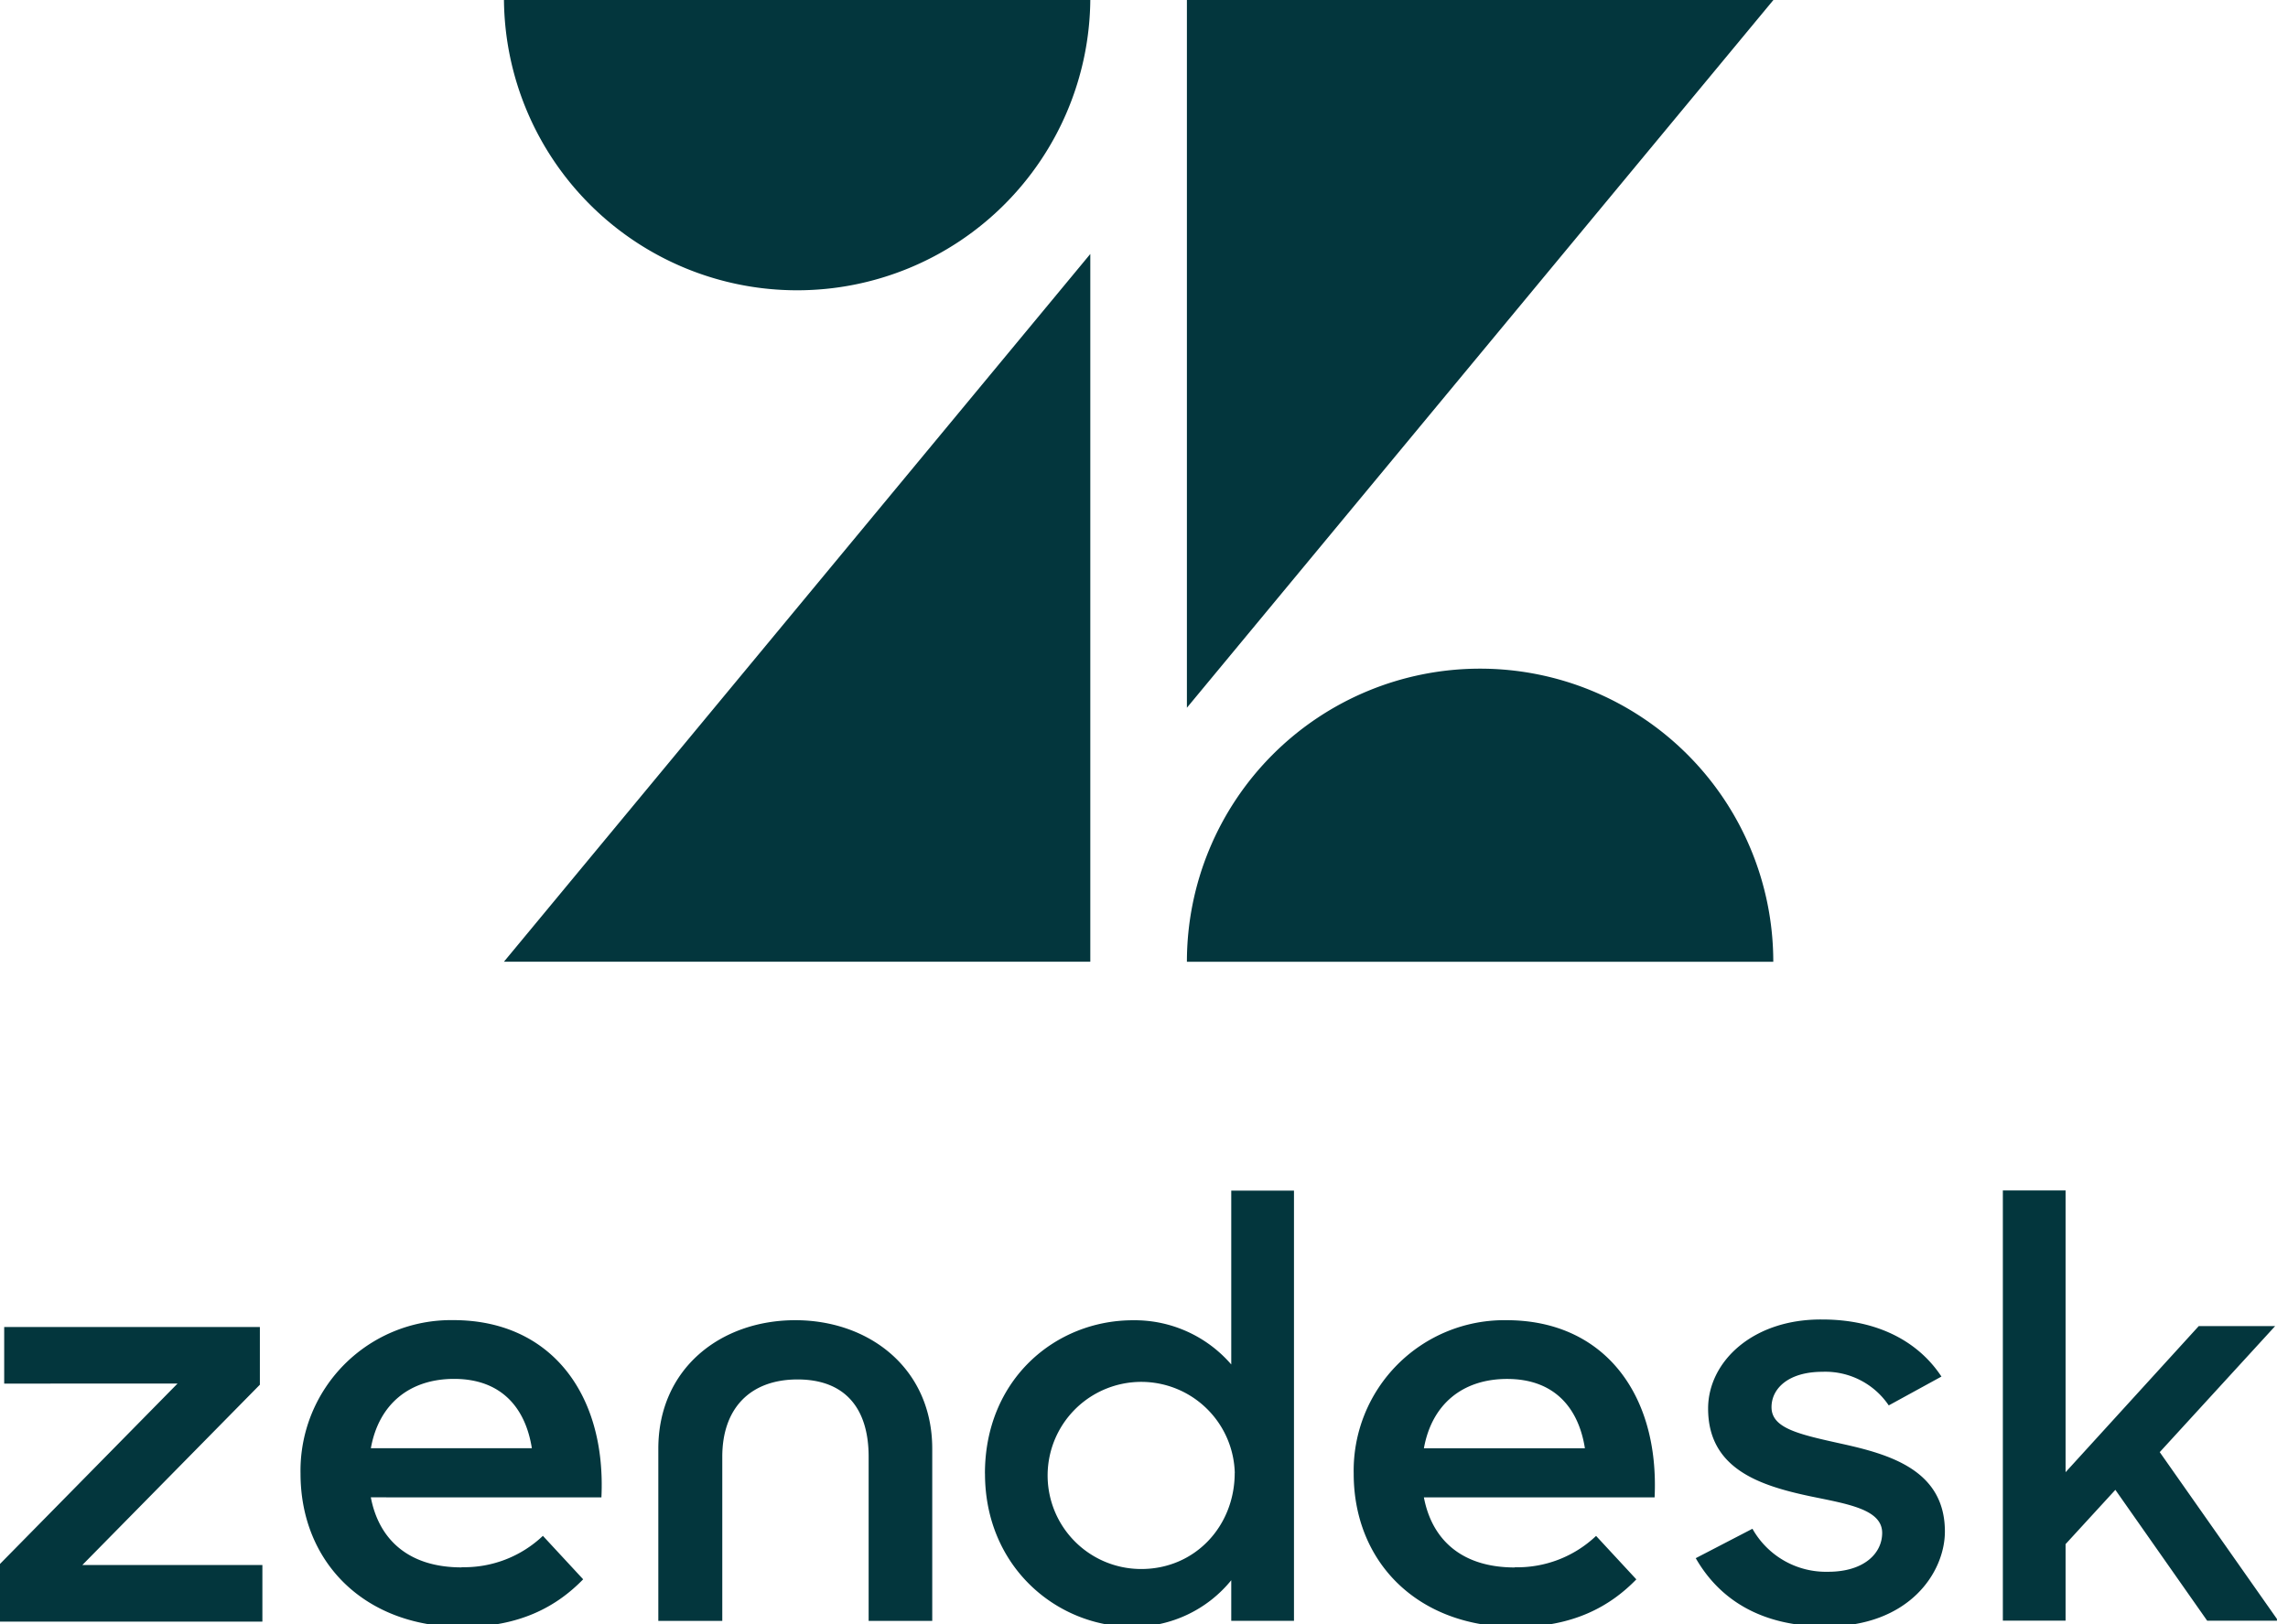 <svg width="169" height="120" fill="none" xmlns="http://www.w3.org/2000/svg"><g clip-path="url(#clip0)"><path d="M80.534 18.765v52.29h-43.31l43.31-52.29zm0-18.765a21.656 21.656 0 01-43.31 0h43.31zm7.135 71.06a21.656 21.656 0 1143.312 0H87.67zm0-18.765V0h43.321L87.67 52.29v.005zm24.223 63.503a8.445 8.445 0 006-2.317l2.974 3.211c-1.964 2.02-4.688 3.521-8.923 3.521-7.26 0-11.954-4.818-11.954-11.333a11.109 11.109 0 013.239-8.066 11.132 11.132 0 018.052-3.271c7.21 0 11.296 5.486 10.935 13.093h-17.041c.602 3.16 2.826 5.176 6.704 5.176l.014-.014zm5.175-8.79c-.463-2.951-2.224-5.124-5.745-5.124-3.276 0-5.56 1.853-6.148 5.124h11.898-.005zM0 115.552l13.112-13.325H.31v-4.18h18.885v4.263L6.083 115.631h13.298v4.184H0v-4.263zm34.1.241a8.44 8.44 0 006-2.317l2.975 3.211c-1.965 2.02-4.689 3.521-8.924 3.521-7.26 0-11.953-4.818-11.953-11.332a11.124 11.124 0 016.932-10.521 11.12 11.12 0 014.359-.817c7.21 0 11.296 5.486 10.934 13.094H27.391c.603 3.159 2.827 5.175 6.705 5.175l.004-.014zm5.185-8.789c-.463-2.951-2.224-5.124-5.745-5.124-3.276 0-5.56 1.853-6.148 5.124H39.29h-.005zm33.466 1.867c0-6.95 5.203-11.323 10.934-11.323a9.423 9.423 0 017.26 3.266V87.971h4.633v31.783h-4.633v-2.997a9.312 9.312 0 01-7.302 3.438c-5.56 0-10.888-4.402-10.888-11.319l-.004-.005zm18.454-.042a6.91 6.91 0 00-8.373-6.571 6.917 6.917 0 00-5.331 5.478 6.91 6.91 0 006.795 8.191c3.985 0 6.904-3.178 6.904-7.098h.005zm34.04 6.302l4.197-2.178a6.23 6.23 0 005.597 3.178c2.623 0 3.985-1.343 3.985-2.872 0-1.742-2.534-2.132-5.291-2.701-3.707-.788-7.566-2.007-7.566-6.487 0-3.442 3.275-6.625 8.432-6.58 4.064 0 7.089 1.613 8.803 4.217l-3.892 2.131a5.648 5.648 0 00-4.897-2.483c-2.493 0-3.762 1.219-3.762 2.613 0 1.566 2.011 2.002 5.161 2.701 3.586.788 7.645 1.96 7.645 6.487 0 3.002-2.622 7.051-8.831 7.01-4.54 0-7.737-1.83-9.577-5.05l-.004.014zm31.001-5.051l-3.675 4.008v5.653h-4.633V87.957h4.633v20.817l9.837-10.796h5.643l-8.525 9.313 8.747 12.454h-5.244l-6.779-9.665h-.004zM58.749 97.543c-5.514 0-10.123 3.567-10.123 9.498v12.718h4.725v-12.13c0-3.567 2.053-5.708 5.56-5.708 3.508 0 5.25 2.132 5.25 5.708v12.13h4.698v-12.718c0-5.921-4.633-9.498-10.124-9.498" fill="#03363D"/></g><defs><clipPath id="clip0"><path fill="#fff" d="M0 0h168.185v120H0z"/></clipPath></defs></svg>
